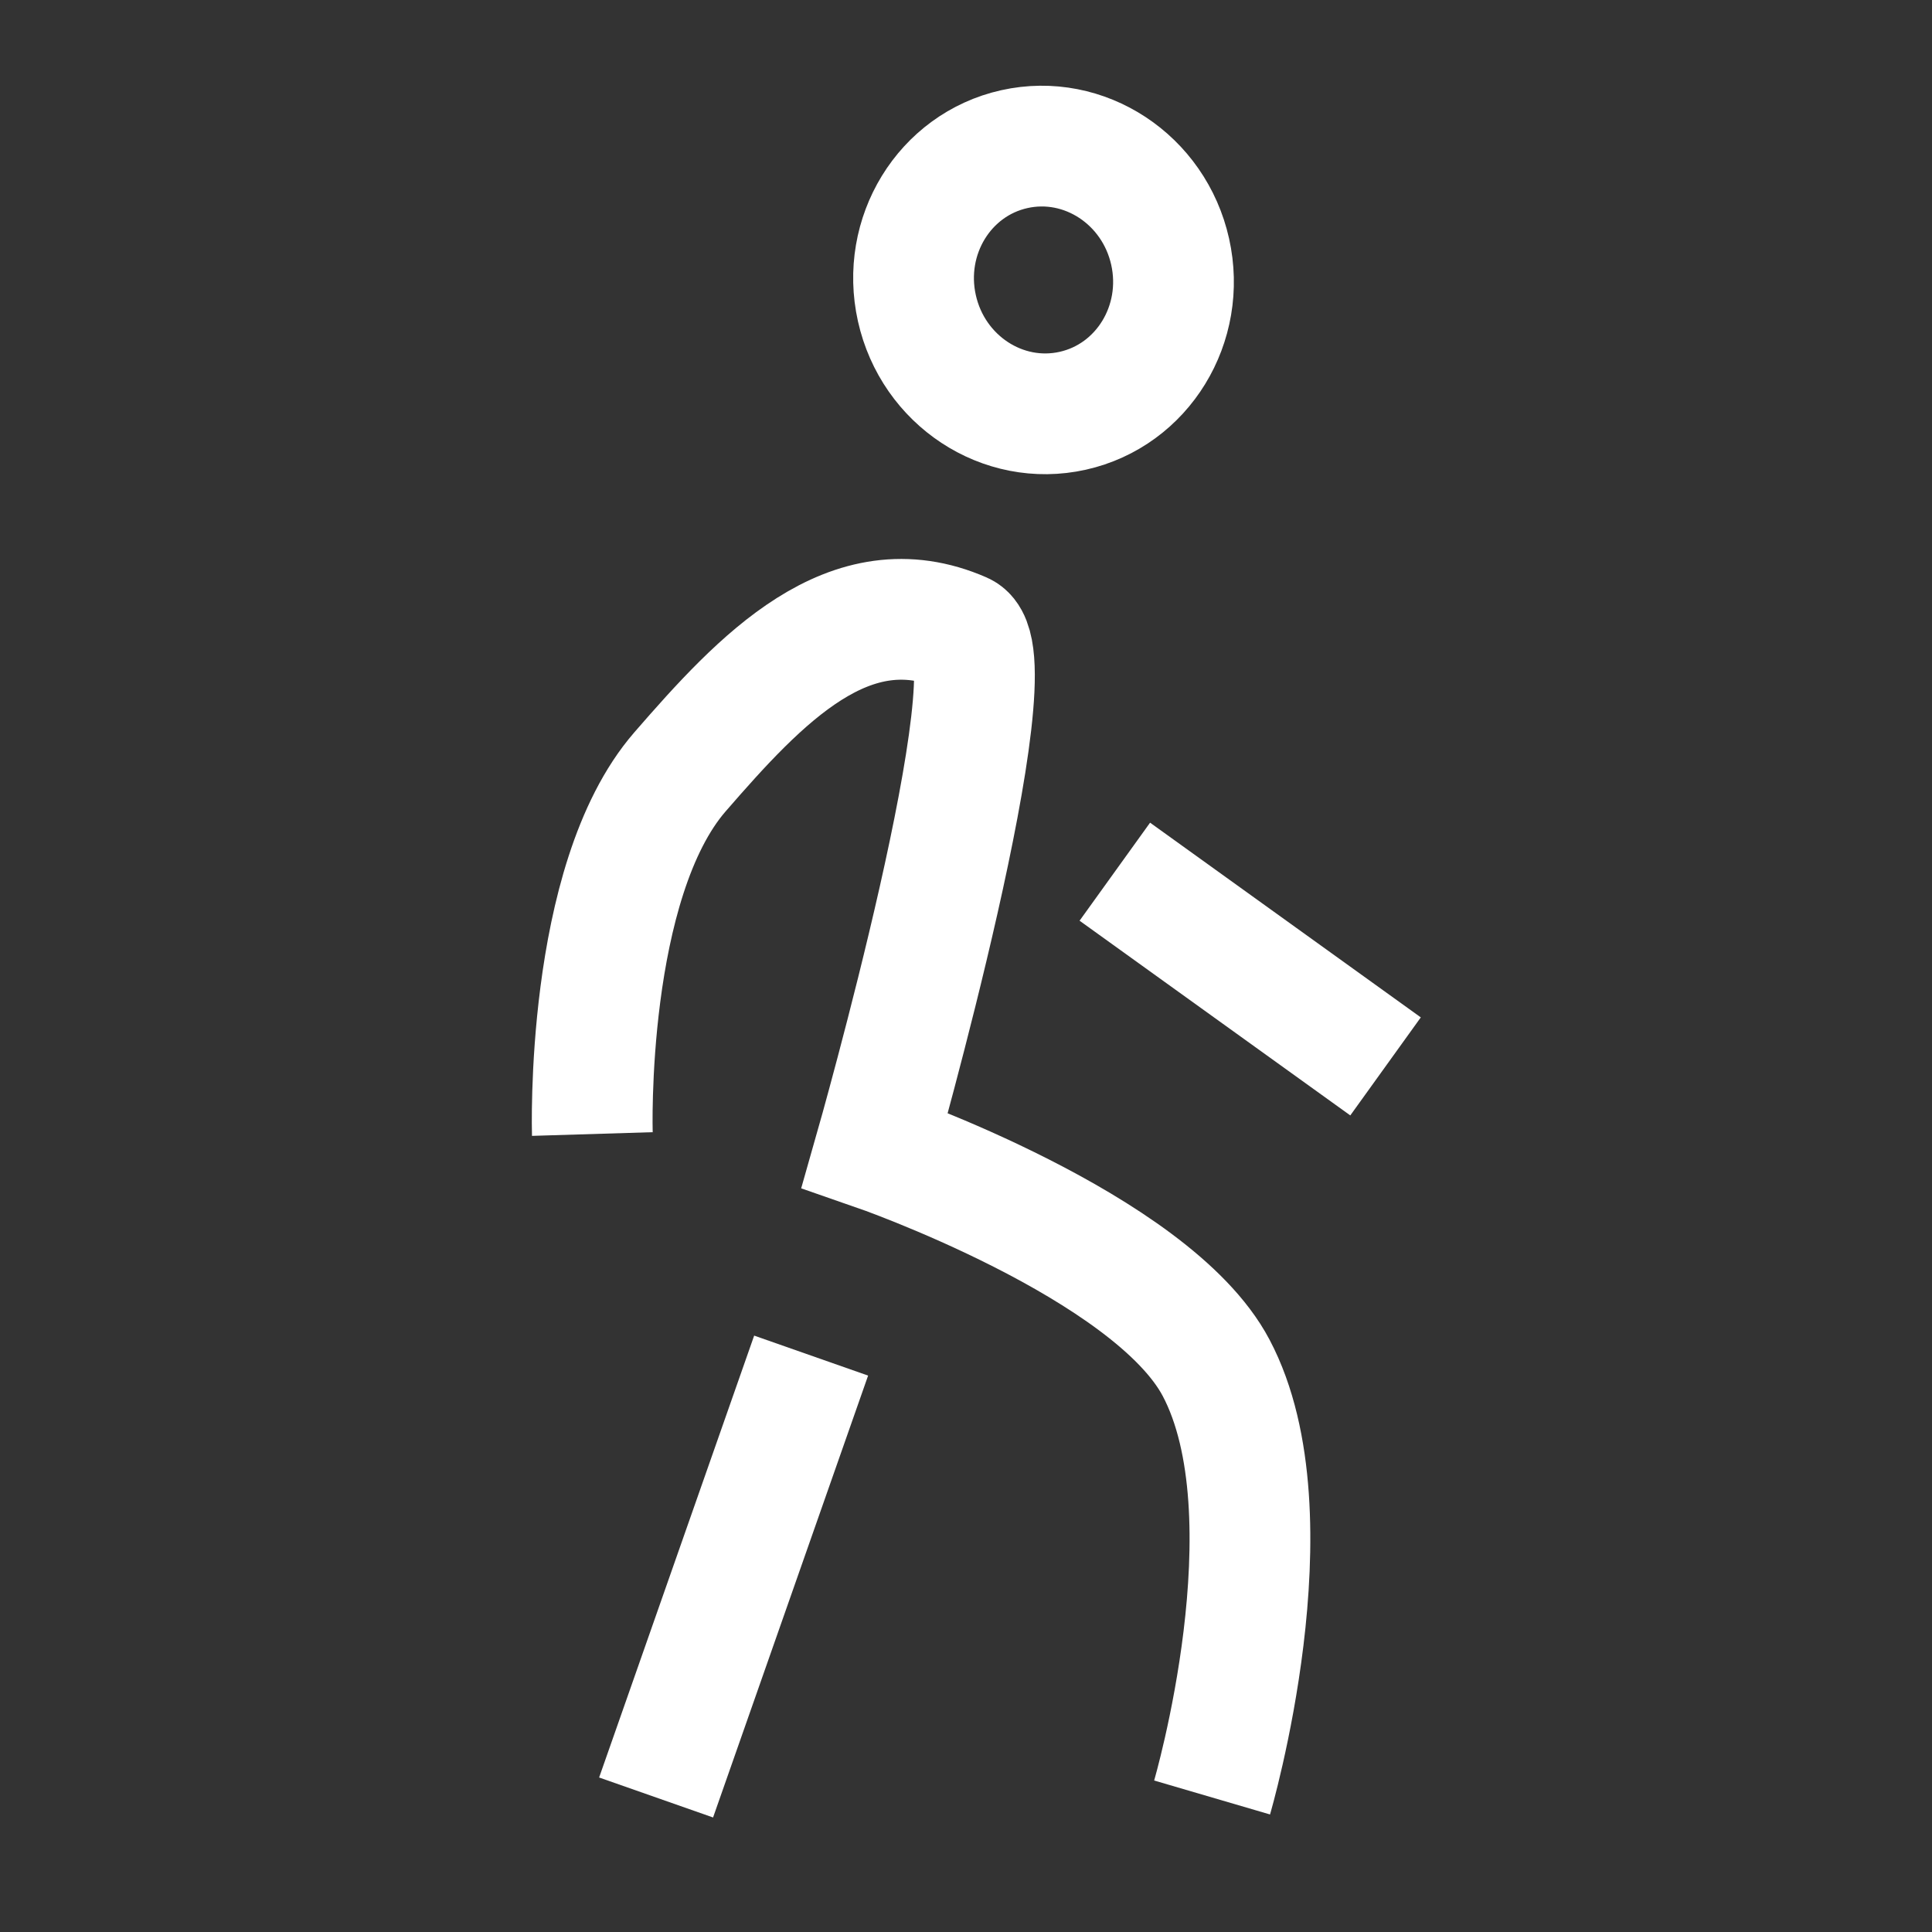 <svg width="32" height="32" viewBox="0 0 32 32" fill="none" xmlns="http://www.w3.org/2000/svg">
<rect x="0" y="0" width="32" height="32" fill="#333333" stroke="none"/>
<g clip-path="url(#clip0_1340_141995)">
<ellipse cx="17.284" cy="4.637" rx="2.149" ry="2.22" transform="rotate(-12.576 17.284 4.637)" stroke="white" stroke-width="2"/>
<path d="M9.811 18.783C9.811 18.783 9.683 14.605 11.262 12.785C12.597 11.247 14.075 9.663 15.941 10.481C16.822 10.867 14.491 19.047 14.491 19.047C14.491 19.047 19.072 20.633 20.142 22.654C21.442 25.111 20.076 29.772 20.076 29.772" stroke="white" stroke-width="2"/>
<path d="M10.867 29.772L13.435 22.453" stroke="white" stroke-width="2"/>
<path d="M18.465 14.438L22.949 17.663" stroke="white" stroke-width="2"/>
</g>
<defs>
<clipPath id="clip0_1340_141995">
<rect width="32" height="32" fill="white"/>
</clipPath>
</defs>
</svg>
